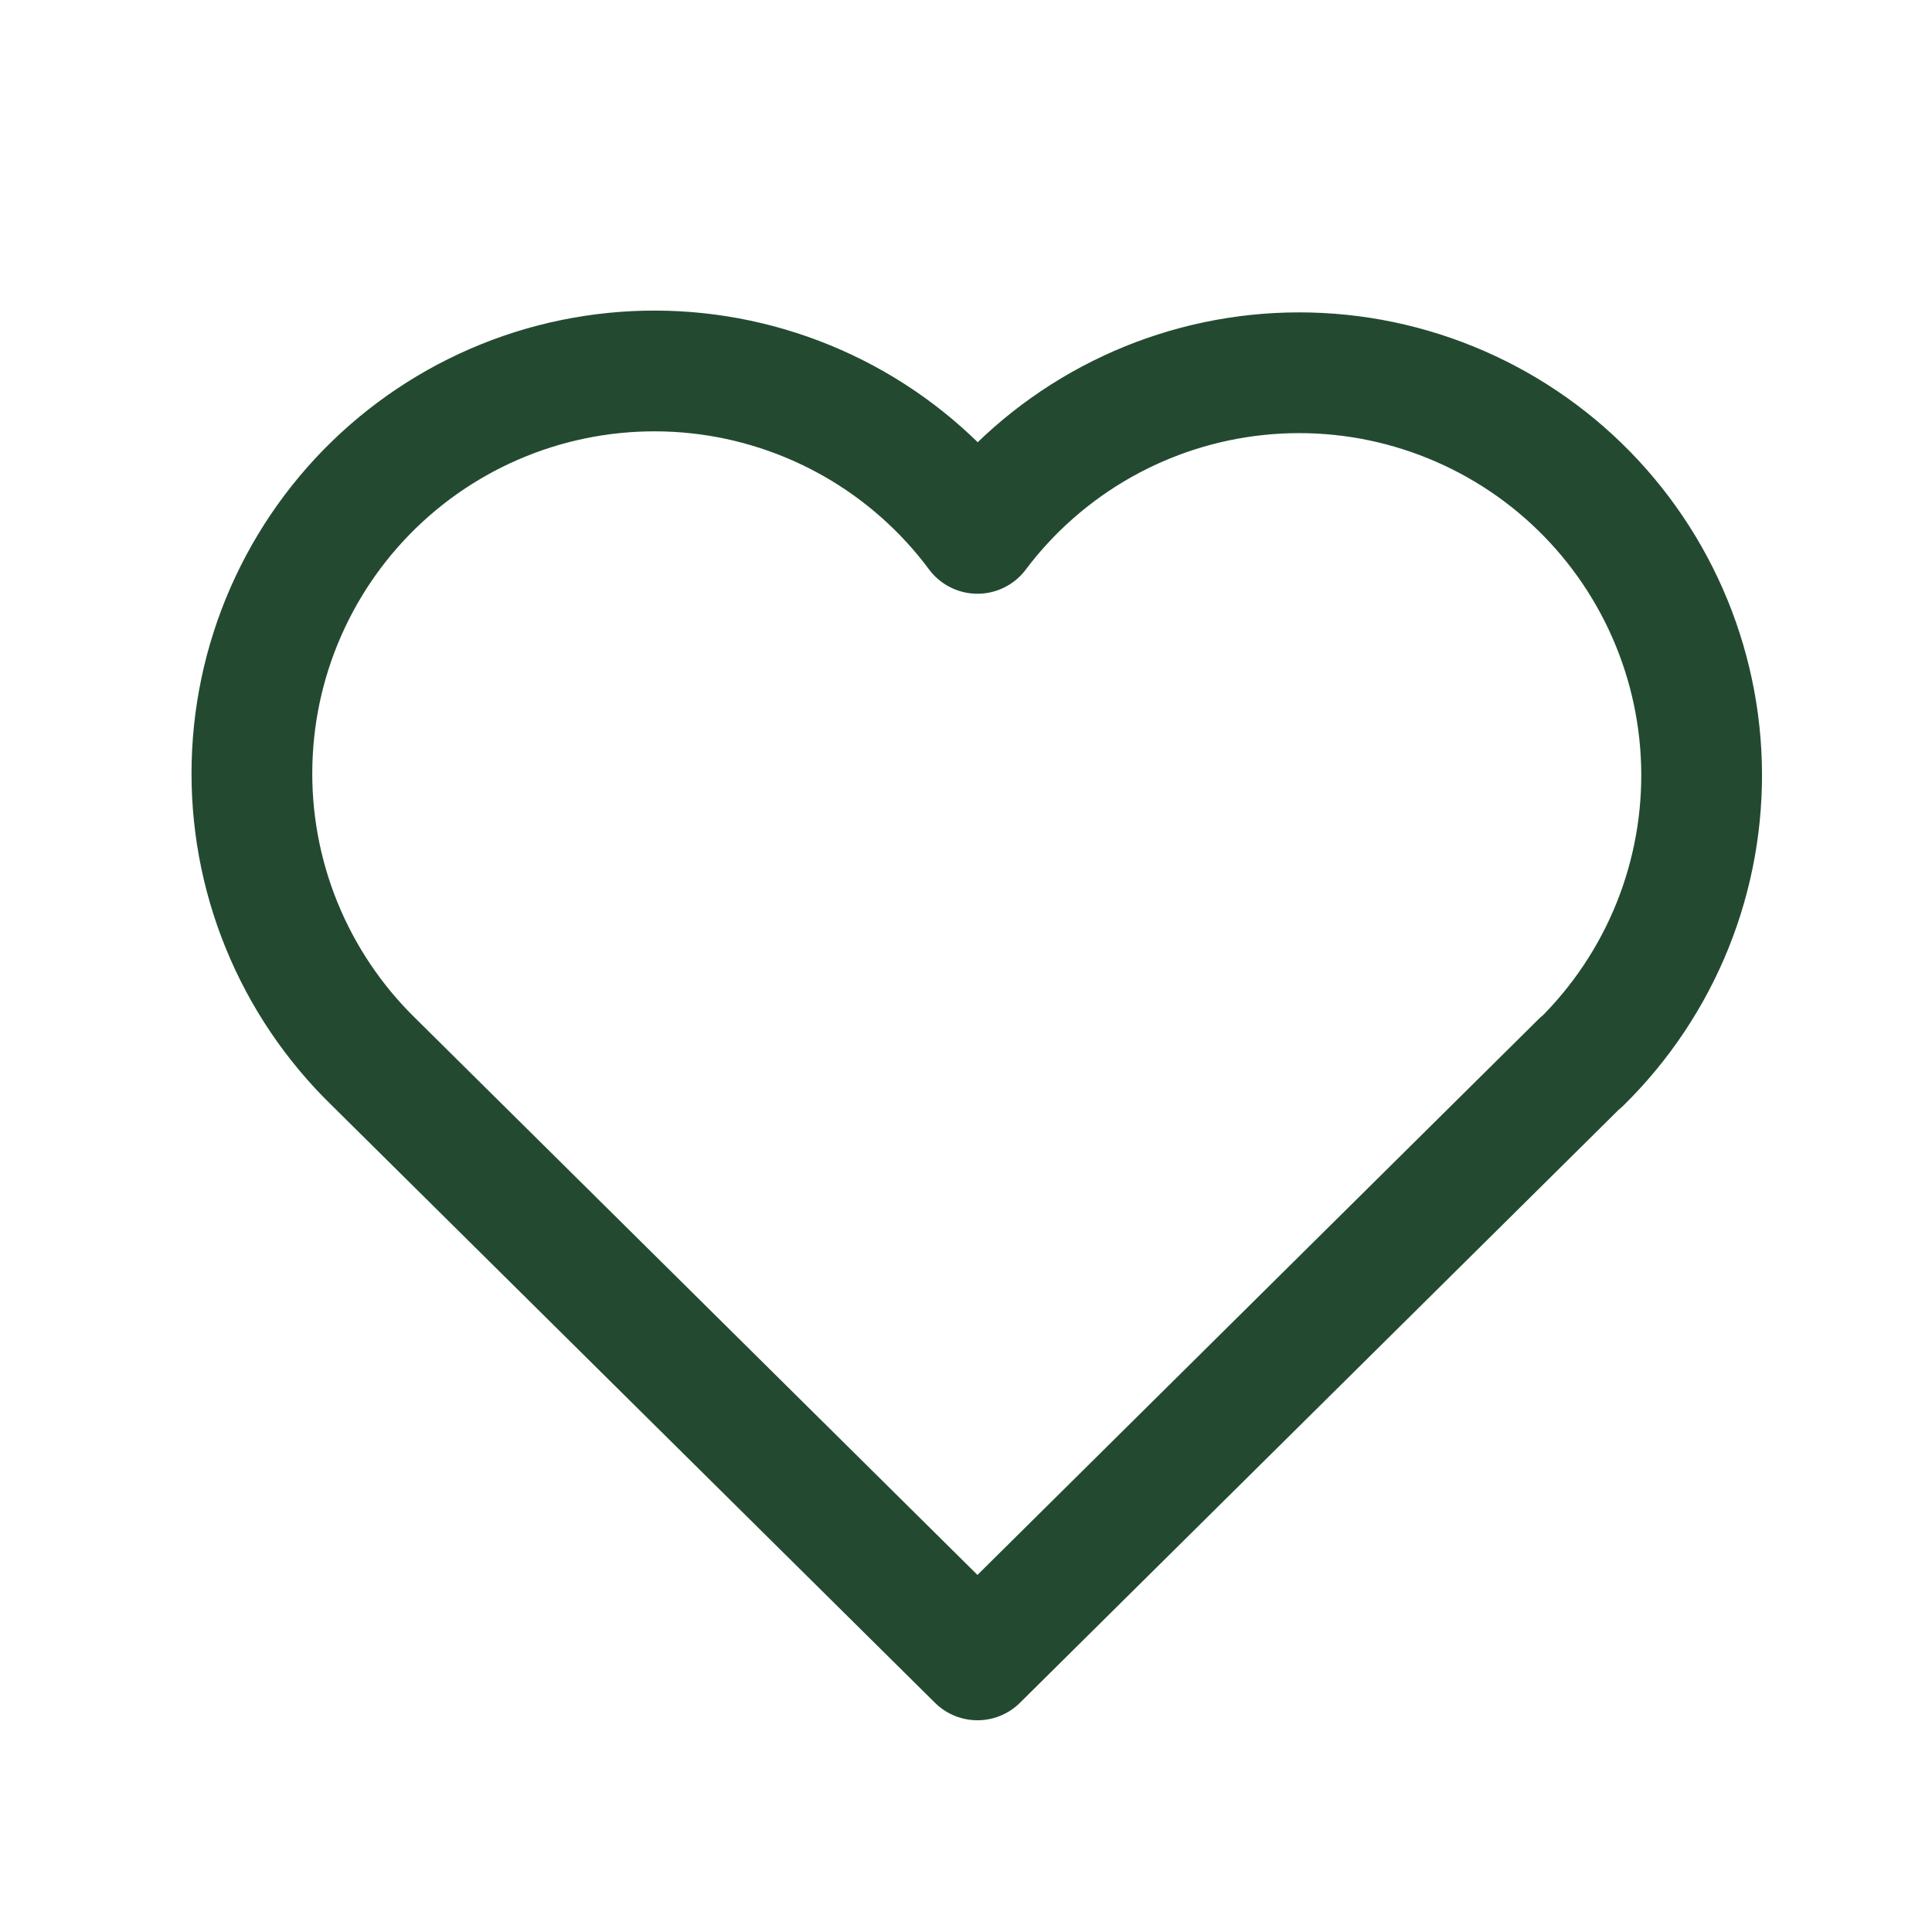 <svg width="44" height="44" viewBox="0 0 44 44" fill="none" xmlns="http://www.w3.org/2000/svg">
<g clip-path="url(#clip0_1092_1296)">
<path d="M36.011 24.184L22.261 37.803L8.51 24.184C7.604 23.302 6.889 22.241 6.412 21.069C5.935 19.897 5.706 18.639 5.74 17.374C5.773 16.108 6.068 14.864 6.606 13.719C7.144 12.573 7.913 11.552 8.865 10.718C9.817 9.884 10.932 9.257 12.138 8.875C13.345 8.494 14.617 8.366 15.876 8.5C17.134 8.634 18.351 9.028 19.45 9.655C20.549 10.283 21.506 11.131 22.261 12.147C23.019 11.139 23.977 10.298 25.075 9.677C26.173 9.056 27.387 8.668 28.642 8.538C29.897 8.408 31.165 8.538 32.367 8.921C33.569 9.304 34.679 9.93 35.628 10.761C36.577 11.593 37.344 12.611 37.881 13.753C38.418 14.894 38.714 16.134 38.75 17.395C38.786 18.656 38.561 19.911 38.09 21.081C37.618 22.251 36.91 23.311 36.011 24.195" stroke="#234A31" stroke-width="2.75" stroke-linecap="round" stroke-linejoin="round"/>
</g>
<defs>
<clipPath id="clip0_1092_1296">
<rect width="44" height="44" fill="white"/>
</clipPath>
</defs>
</svg>
